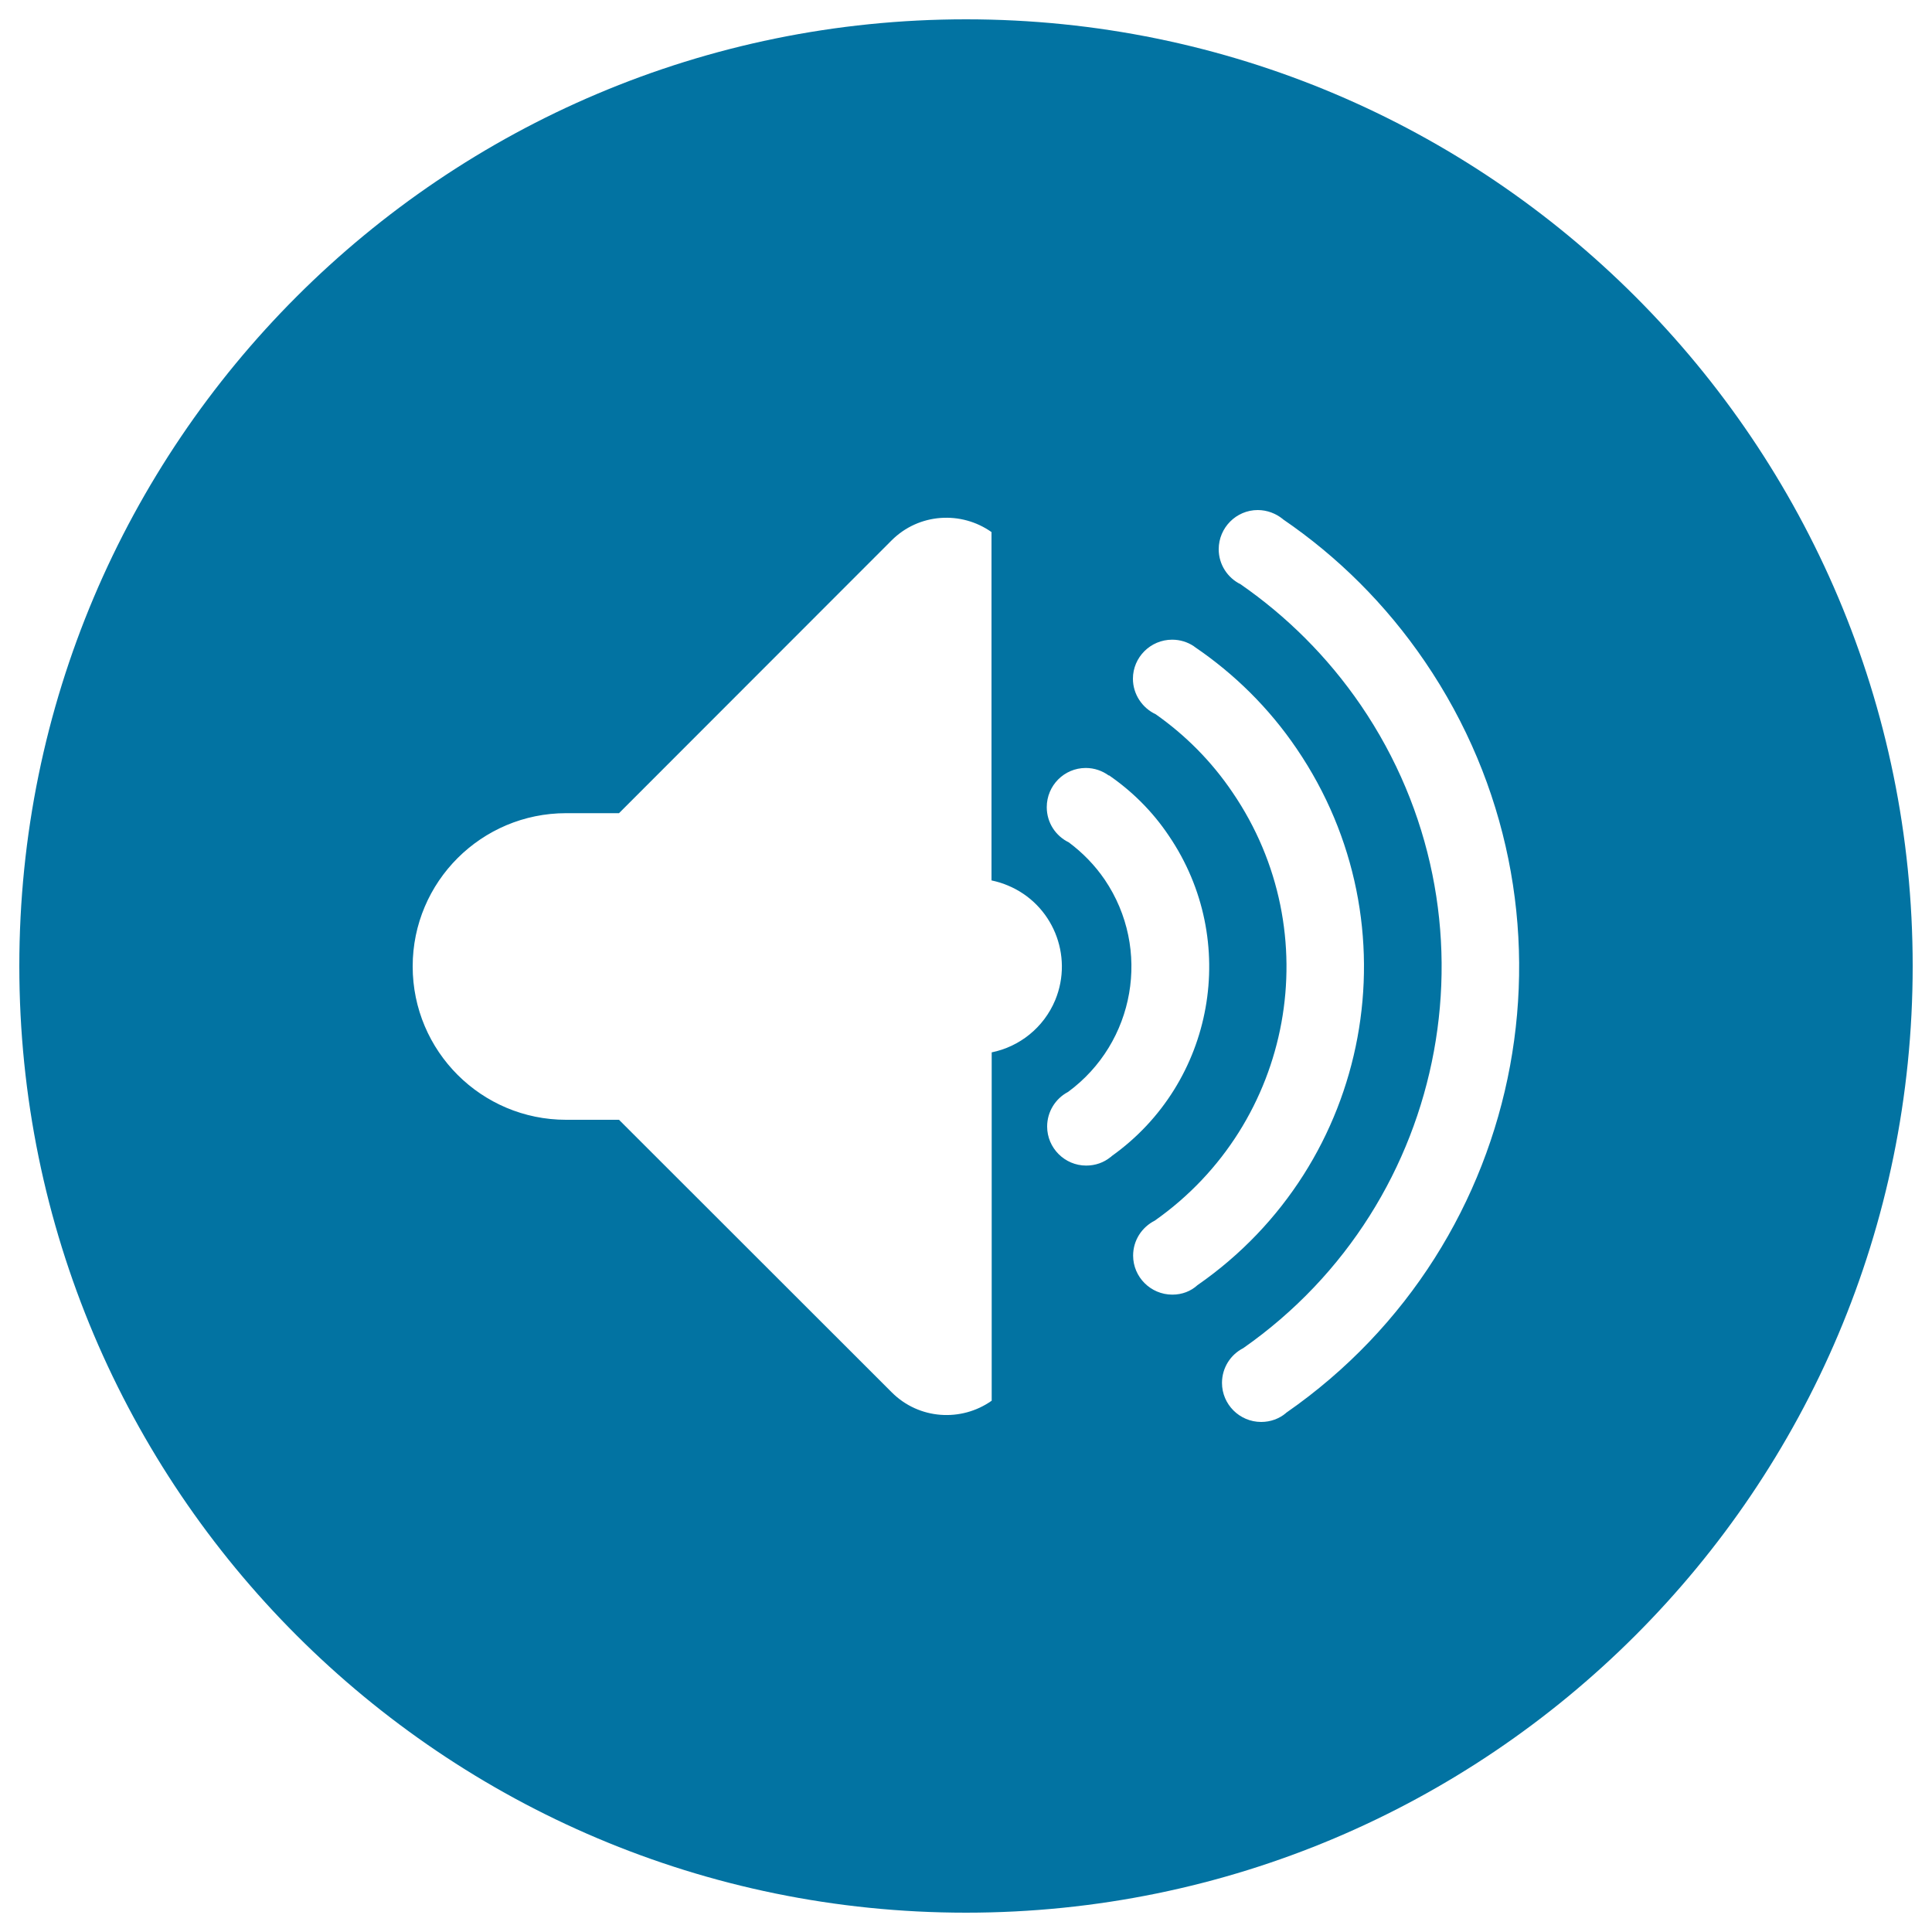 <svg xmlns="http://www.w3.org/2000/svg" viewBox="0 0 1000 1000" style="fill:#0273a2">
<title>School News SVG icons</title>
<path d="M500,10C229.4,10,10,229.4,10,500c0,270.6,219.4,490,490,490c270.6,0,490-219.4,490-490C990,229.4,770.6,10,500,10L500,10z M513.3,544.7V725c-15.7,11.1-37.6,9.8-51.7-4.3L320.4,579.6H293c-43.8,0-79.4-35.5-79.4-79.4c0-43.8,35.6-79.3,79.4-79.3h27.4l141.1-141.2c14.1-14.1,36-15.4,51.7-4.3v180.3c2.8,0.6,5.6,1.4,8.4,2.6c23.2,9.6,34.1,36.2,24.6,59.3C540.2,532,527.6,541.8,513.3,544.7L513.3,544.7z M574.8,598.9c-3.4,2.8-7.8,4.4-12.6,4.4c-11.1,0-20.2-9.1-20.2-20.2c0-7.7,4.3-14.4,10.6-17.8c0.1,0,0.1-0.1,0.2-0.1c34.7-25.5,43.3-74,19-109.9c-5.2-7.6-11.5-14-18.6-19.3c-6.8-3.3-11.4-10.2-11.4-18.2c0-11.2,9-20.3,20.2-20.3c4.5,0,8.6,1.5,11.9,3.9l0.1-0.1c11.9,8.2,22.5,18.6,31,31.3c36.9,54.3,23.6,127.9-29.6,165.8C575.1,598.7,575,598.9,574.8,598.9L574.8,598.9z M606.8,670.1c-11.2,0-20.3-9.1-20.3-20.2c0-7.9,4.5-14.7,11.2-18.1c71.6-50.4,89.8-149,40.3-221.6c-11-16.3-24.6-29.8-39.8-40.5c-6.9-3.2-11.8-10.3-11.8-18.4c0-11.1,9.1-20.2,20.3-20.2c4.1,0,7.9,1.2,11.1,3.3c0.3,0.2,0.5,0.4,0.8,0.6c20.1,13.7,38.1,31.2,52.6,52.6c62,91.1,38.9,214.9-51.4,277.6C616.4,668.3,611.9,670.1,606.8,670.1L606.8,670.1z M665.8,731.2c-0.1,0-0.1,0.1-0.2,0.2c-3.4,2.9-8,4.6-12.8,4.6c-11.2,0-20.3-9.1-20.3-20.2c0-7.9,4.5-14.7,11-18c107.7-75.4,135.2-223.7,60.9-332.7c-17.3-25.3-38.5-46.2-62.3-62.7c-6.7-3.3-11.3-10.2-11.3-18.1c0-11.2,9.1-20.3,20.2-20.3c4.9,0,9.4,1.8,12.9,4.6c0.1,0.1,0.1,0.1,0.2,0.2c28.1,19.2,53.1,43.8,73.4,73.6C824.4,469.9,792.1,643.4,665.8,731.2L665.8,731.2z"/>
</svg>